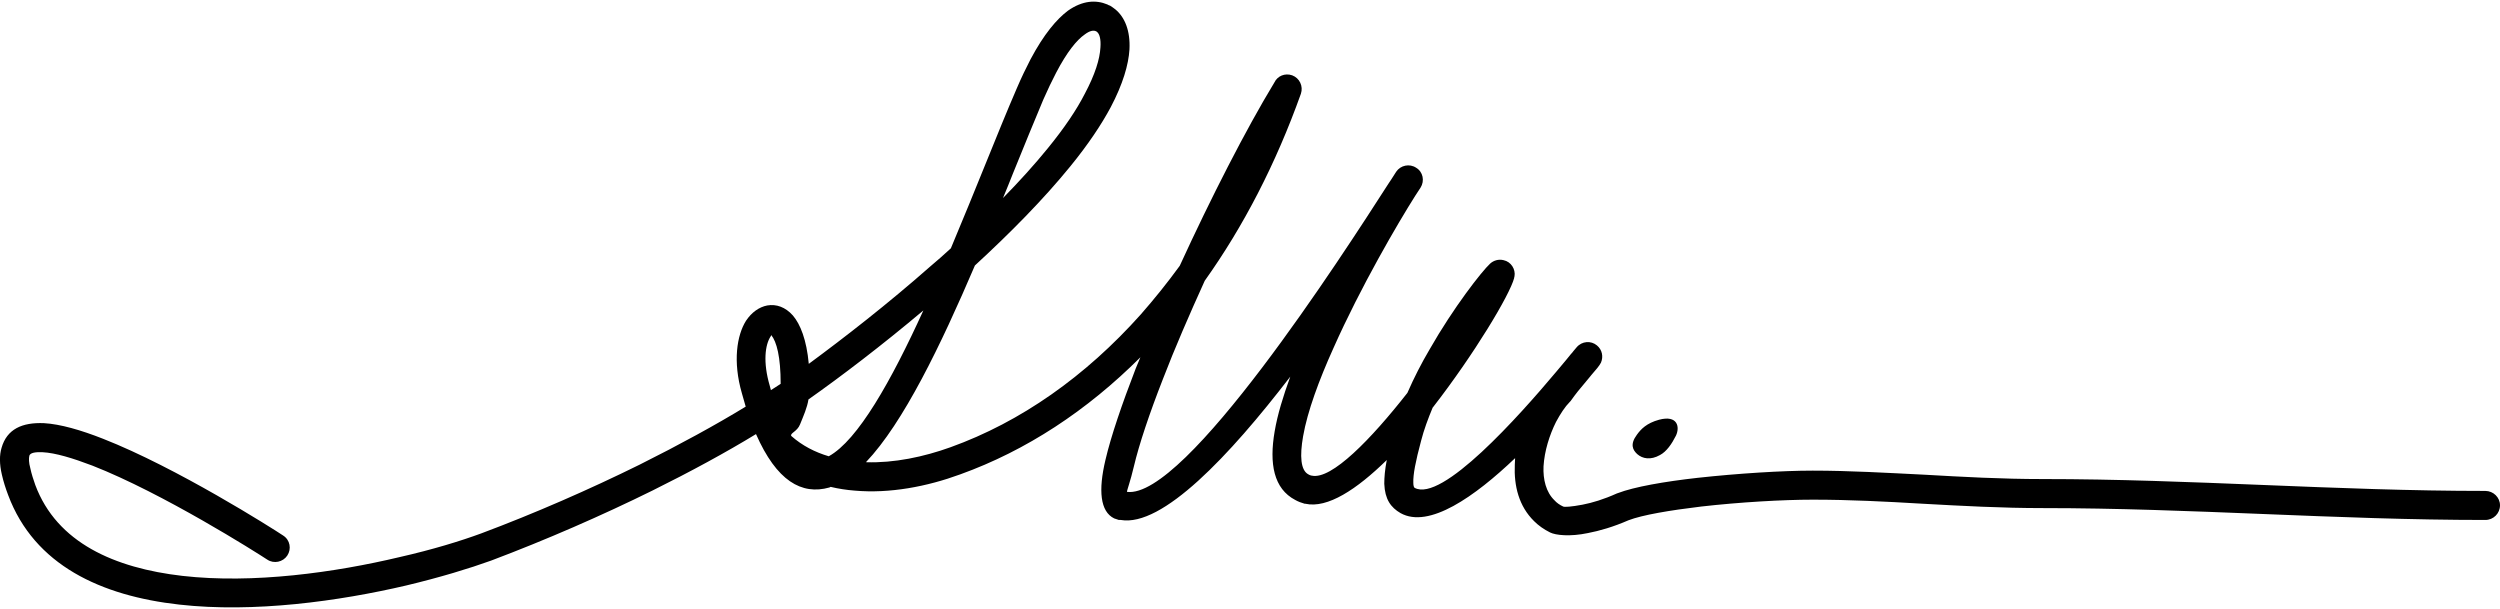 <?xml version="1.0" encoding="UTF-8"?>
<!DOCTYPE svg PUBLIC "-//W3C//DTD SVG 1.1//EN" "http://www.w3.org/Graphics/SVG/1.1/DTD/svg11.dtd">
<!-- Creator: CorelDRAW X8 -->
<svg xmlns="http://www.w3.org/2000/svg" xml:space="preserve" width="80.058mm" height="19.503mm" version="1.1" style="shape-rendering:geometricPrecision; text-rendering:geometricPrecision; image-rendering:optimizeQuality; fill-rule:evenodd; clip-rule:evenodd"
viewBox="0 0 8006 1950"
 xmlns:xlink="http://www.w3.org/1999/xlink">
 <defs>
  <style type="text/css">
   <![CDATA[
    .fil0 {fill:black}
   ]]>
  </style>
 </defs>
 <g id="__x0023_Layer_x0020_1">
  <path class="fil0" d="M2472 1070l0 0c1,0 1,0 0,0zm740 -436c52,-53 101,-107 144,-160 53,-65 92,-123 118,-174 33,-62 48,-111 50,-148 2,-27 -3,-44 -11,-50 0,-1 -1,-1 -2,-1 0,-1 -1,-1 -1,-1 -8,-4 -20,-2 -36,10 -26,18 -57,56 -92,123 -13,25 -27,54 -41,86 -28,67 -62,149 -97,236 -10,26 -21,52 -32,79zm-255 360c-133,112 -263,211 -368,285 -4,26 -16,53 -27,80 -9,23 -33,28 -28,37 35,31 76,52 120,65 93,-51 200,-241 303,-467zm-488 256l0 -1c10,-6 20,-13 31,-20 0,-87 -13,-135 -30,-156l-2 4c-18,27 -25,83 -3,158 1,5 3,10 4,15zm-1562 465c22,14 27,43 13,64 -14,21 -43,27 -64,13 -35,-23 -333,-212 -560,-301 -63,-24 -119,-41 -160,-43 -24,-1 -39,2 -42,11 -2,9 -2,22 3,40 4,19 10,37 16,54 69,185 254,266 471,291 227,26 489,-11 695,-60 106,-24 197,-52 262,-76 171,-64 347,-141 507,-220 128,-64 245,-128 340,-186 -4,-14 -8,-27 -12,-42 -30,-103 -16,-187 13,-233 18,-27 42,-44 68,-49 29,-5 58,5 82,32 24,28 44,78 51,155 114,-84 253,-192 388,-311 23,-19 45,-39 67,-59 39,-93 77,-186 113,-275 34,-84 66,-163 98,-237 15,-35 30,-66 44,-93 43,-81 84,-129 120,-156 47,-33 90,-35 126,-20 3,2 6,3 9,4 6,4 11,7 17,12 30,25 48,68 45,128 -3,49 -21,111 -60,185 -30,56 -72,119 -129,189 -87,107 -194,215 -306,318 -109,255 -229,504 -349,630 90,3 185,-17 271,-48 225,-81 432,-227 609,-425 43,-49 85,-101 125,-156 100,-218 212,-437 303,-587 10,-21 34,-31 57,-23 24,9 36,35 28,59 -80,224 -184,425 -308,599 -49,108 -96,216 -134,315 -43,110 -76,208 -93,280 -11,47 -22,75 -22,81 186,24 687,-753 838,-988 5,-8 10,-14 24,-37 14,-21 43,-27 64,-13 22,13 28,42 14,64l-17 26c-55,87 -174,290 -262,488 -46,102 -83,202 -97,282 -11,63 -8,109 17,122 3,2 6,3 10,4l1 0c63,14 190,-117 306,-265 21,-48 45,-95 71,-139 77,-135 167,-250 194,-275l0 0c11,-10 27,-15 43,-11 24,5 39,29 35,52 -1,2 -1,3 -1,5 -14,54 -128,244 -260,414l-1 1c-15,36 -28,71 -37,106 -18,67 -26,109 -25,135 0,10 2,14 4,16 87,48 334,-229 454,-372 11,-13 22,-26 31,-37 8,-9 14,-18 20,-24 2,-3 4,-5 14,-17 17,-20 46,-22 65,-6 17,14 21,36 13,55l0 0c-5,10 -16,23 -31,40l-4 5c-11,13 -24,29 -39,47 -7,9 -14,18 -21,28 -1,2 -3,4 -5,6l0 0c-15,15 -30,38 -44,64 -21,42 -37,93 -40,142 -2,42 8,83 35,109 7,8 17,15 28,20 4,2 25,1 62,-6 31,-6 68,-17 110,-36 1,0 2,-1 3,-1 52,-20 149,-37 256,-49 128,-14 271,-23 368,-23 117,0 236,7 357,13 123,7 247,14 380,14 472,0 940,38 1417,38 26,0 47,21 47,46 0,26 -21,47 -47,47 -475,0 -946,-38 -1417,-38 -131,0 -259,-7 -385,-14 -118,-7 -234,-13 -352,-13 -95,0 -234,8 -357,22 -100,12 -189,27 -233,44 -48,21 -93,34 -130,41 -57,12 -103,7 -121,-2 -20,-10 -37,-22 -51,-36 -49,-48 -65,-113 -62,-181 0,-7 1,-14 1,-21 -129,123 -276,227 -367,176 -31,-18 -50,-44 -52,-94 0,-20 2,-45 8,-76 -96,94 -190,156 -261,140l-2 0c-11,-3 -21,-7 -30,-12 -69,-36 -84,-116 -66,-220 9,-53 27,-112 50,-175 -195,254 -410,482 -543,459 -2,0 -4,0 -6,0 -5,-2 -10,-3 -15,-5 -45,-22 -51,-90 -28,-187 18,-77 53,-179 97,-293 5,-12 10,-24 15,-36 -171,171 -366,299 -577,375 -106,39 -226,62 -338,52 -26,-2 -52,-6 -77,-12 -1,1 -3,1 -4,2 -89,25 -169,-21 -235,-171 -95,58 -209,120 -332,181 -162,80 -341,158 -516,224 -69,25 -164,54 -273,80 -214,50 -487,88 -726,61 -250,-28 -464,-126 -548,-351 -8,-21 -15,-43 -20,-65 -8,-34 -8,-63 -1,-86 17,-60 66,-82 136,-79 52,3 118,22 189,50 235,92 541,286 577,310zm4335 -323c13,-18 31,-37 71,-48 60,-16 67,24 54,51 -13,26 -30,51 -51,62 -30,17 -56,12 -73,-3 -14,-13 -24,-31 -1,-62z"/>
 </g>
</svg>
